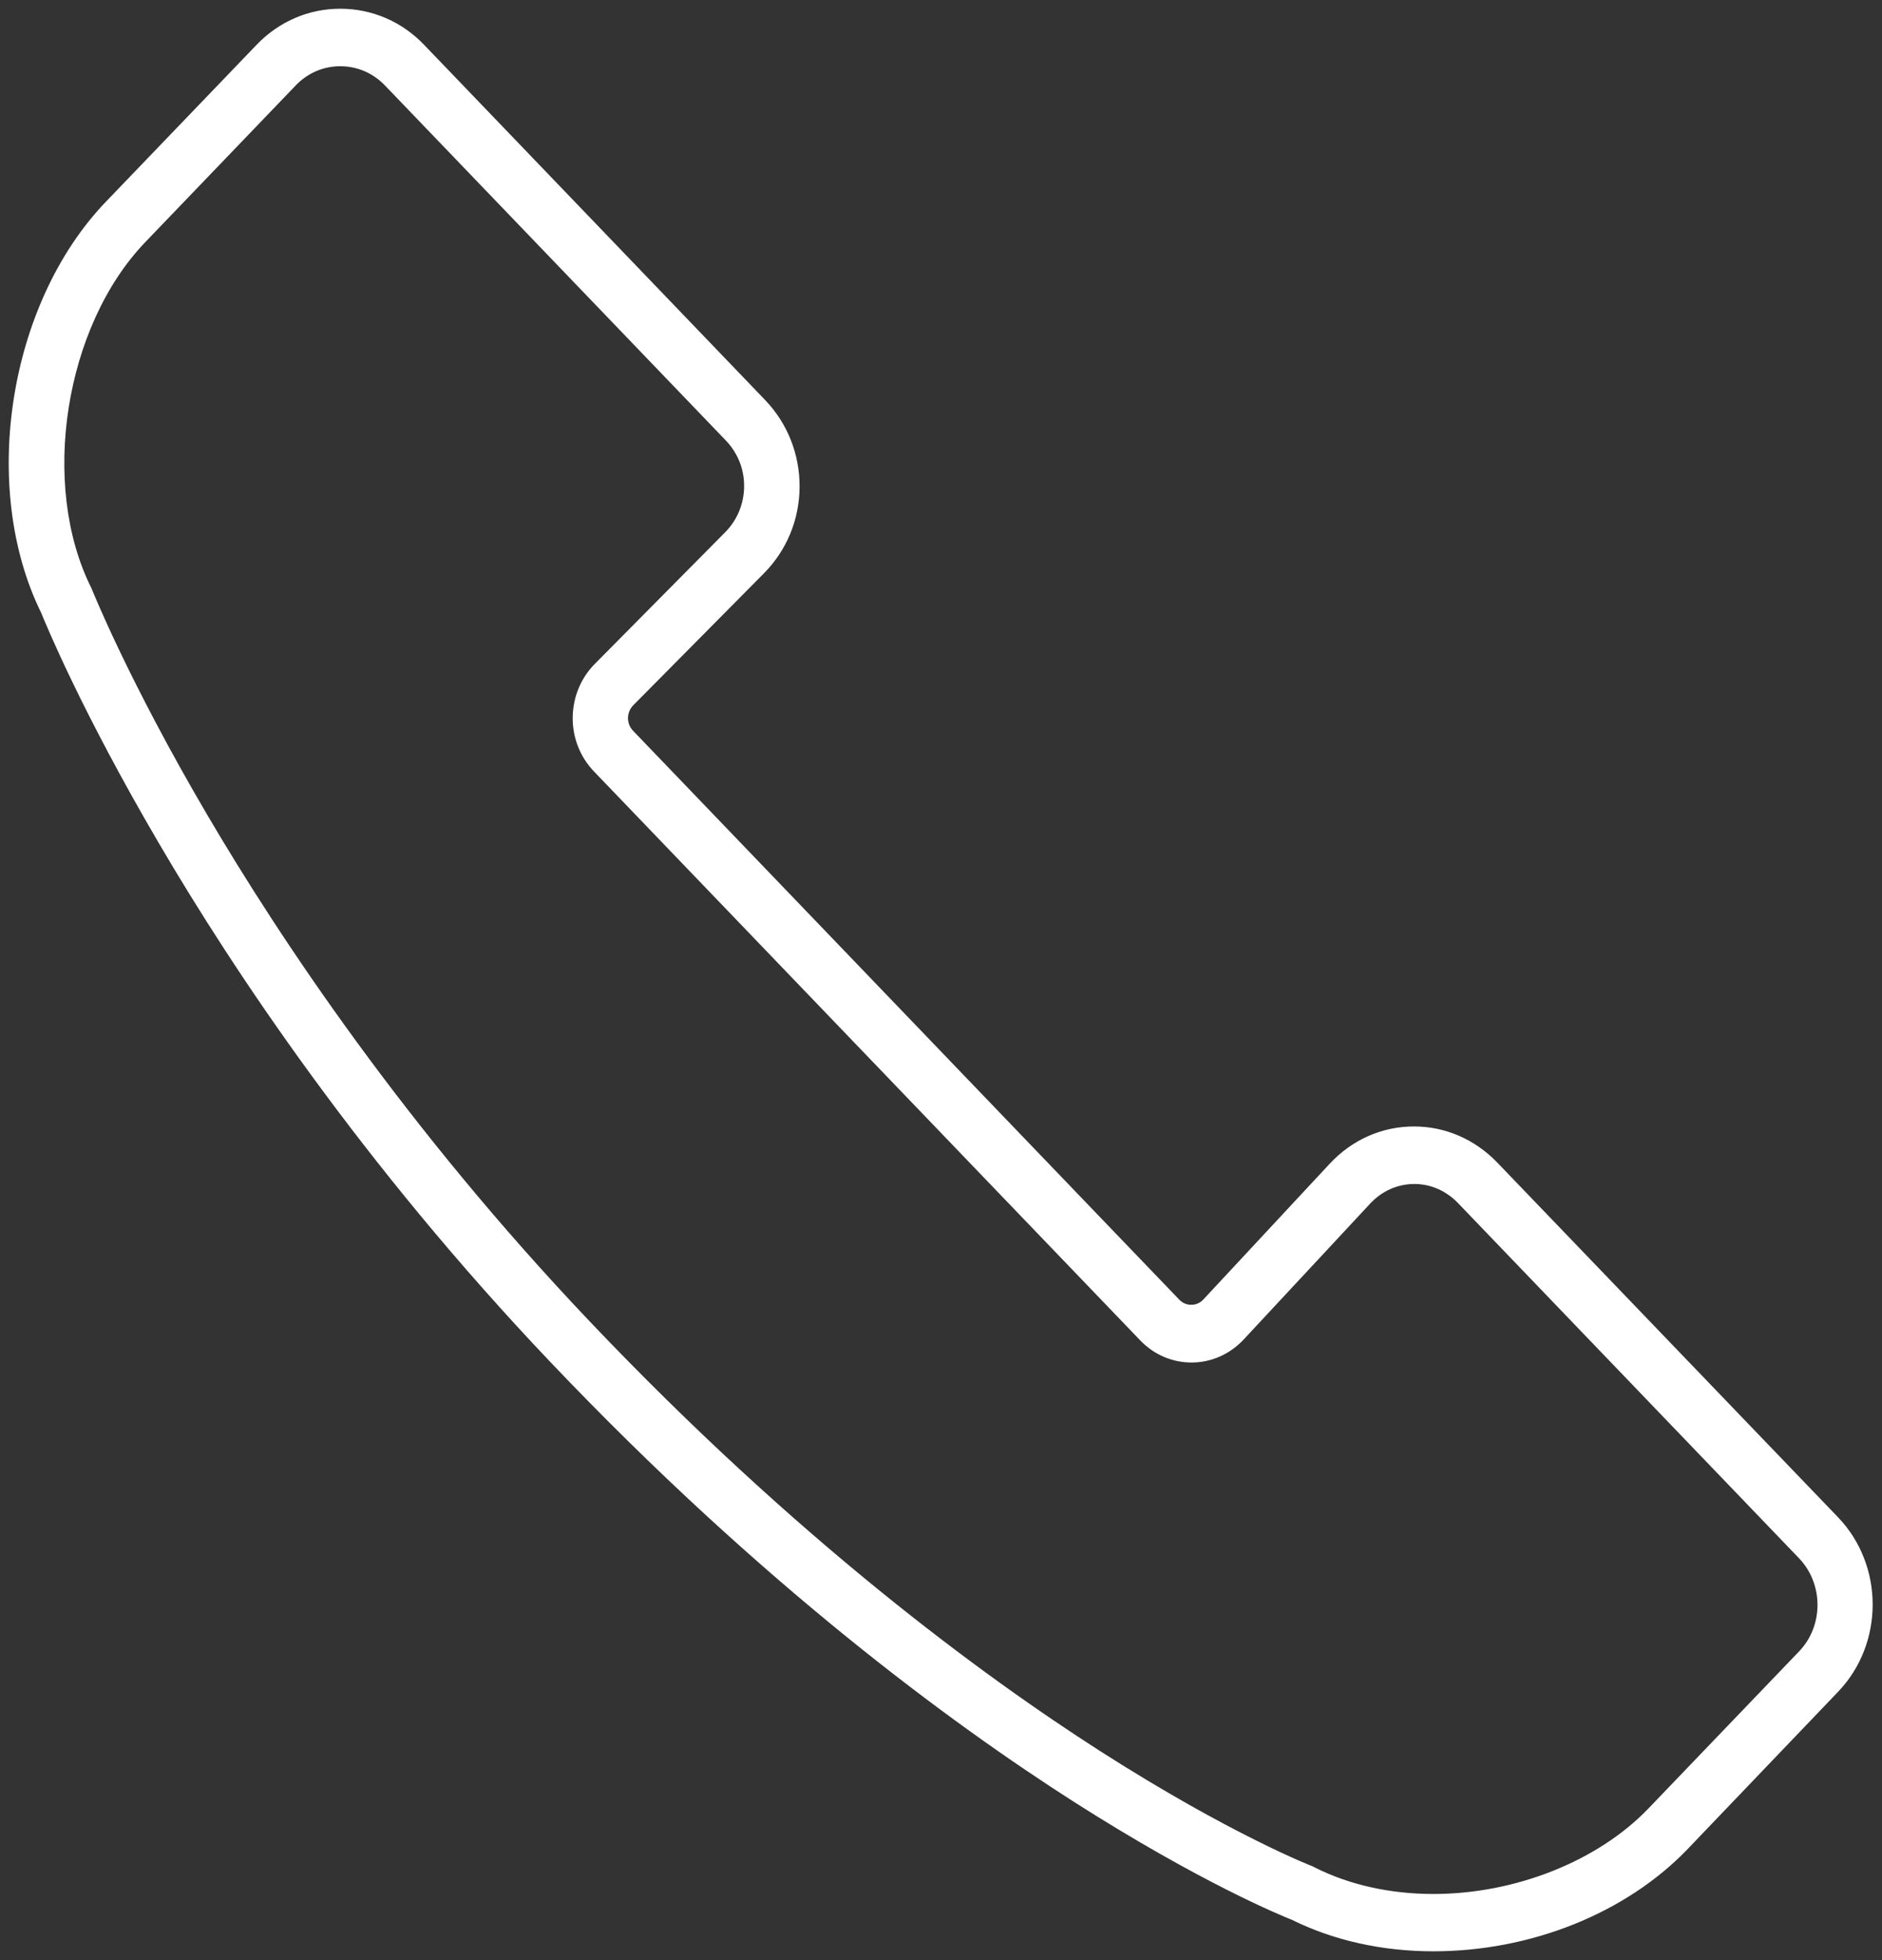 <?xml version="1.0" encoding="UTF-8"?> <svg xmlns="http://www.w3.org/2000/svg" width="98" height="102" viewBox="0 0 98 102" fill="none"><rect x="0" y="0" width="98" height="102" fill="#333333" stroke="none"/> <path d="M74.636 101.396C71.989 101.396 69.471 100.83 67.338 99.772C66.765 99.546 62.569 97.829 55.992 93.635C49.633 89.575 39.748 82.319 28.777 70.786C18.961 60.467 12.286 50.435 8.415 43.826C4.396 36.98 2.519 32.416 2.282 31.831C-0.907 25.365 0.584 15.847 5.62 10.605L13.471 2.434C14.606 1.252 16.117 0.604 17.717 0.604C19.326 0.604 20.847 1.252 21.983 2.444L39.728 20.915C40.873 22.107 41.496 23.68 41.486 25.345C41.476 27.01 40.824 28.572 39.669 29.734L32.875 36.59C32.667 36.795 32.559 37.073 32.549 37.36C32.549 37.648 32.658 37.926 32.855 38.131L61.295 67.734C61.492 67.939 61.749 68.052 62.026 68.052C62.312 68.052 62.578 67.939 62.776 67.723L69.362 60.651C70.498 59.439 72.009 58.771 73.629 58.771C75.218 58.771 76.709 59.418 77.845 60.59L95.6 79.06C97.95 81.507 97.95 85.484 95.61 87.931L87.769 96.123C84.6 99.422 79.692 101.396 74.636 101.396ZM17.717 3.297C16.799 3.297 15.939 3.667 15.297 4.335L7.447 12.507C3.211 16.927 1.907 25.232 4.613 30.648L4.662 30.762C4.682 30.803 6.548 35.479 10.666 42.489C14.468 48.955 21.005 58.781 30.623 68.895C41.377 80.201 51.045 87.314 57.266 91.292C64.01 95.599 68.257 97.253 68.296 97.264L68.415 97.325C70.212 98.23 72.365 98.713 74.636 98.713C78.951 98.713 83.286 96.986 85.942 94.221L93.793 86.04C95.126 84.652 95.126 82.38 93.783 80.983L76.028 62.502C75.386 61.834 74.537 61.464 73.648 61.464C72.74 61.464 71.881 61.844 71.239 62.532L64.652 69.604C63.961 70.344 63.033 70.755 62.045 70.755C61.078 70.755 60.169 70.365 59.478 69.645L31.038 40.043C30.347 39.324 29.962 38.357 29.972 37.34C29.982 36.322 30.377 35.366 31.078 34.657L37.871 27.801C38.523 27.143 38.889 26.26 38.898 25.324C38.908 24.379 38.553 23.495 37.901 22.816L20.156 4.346C19.504 3.667 18.645 3.297 17.717 3.297Z" fill="white" stroke="white" stroke-width="0.3"></path> </svg> 